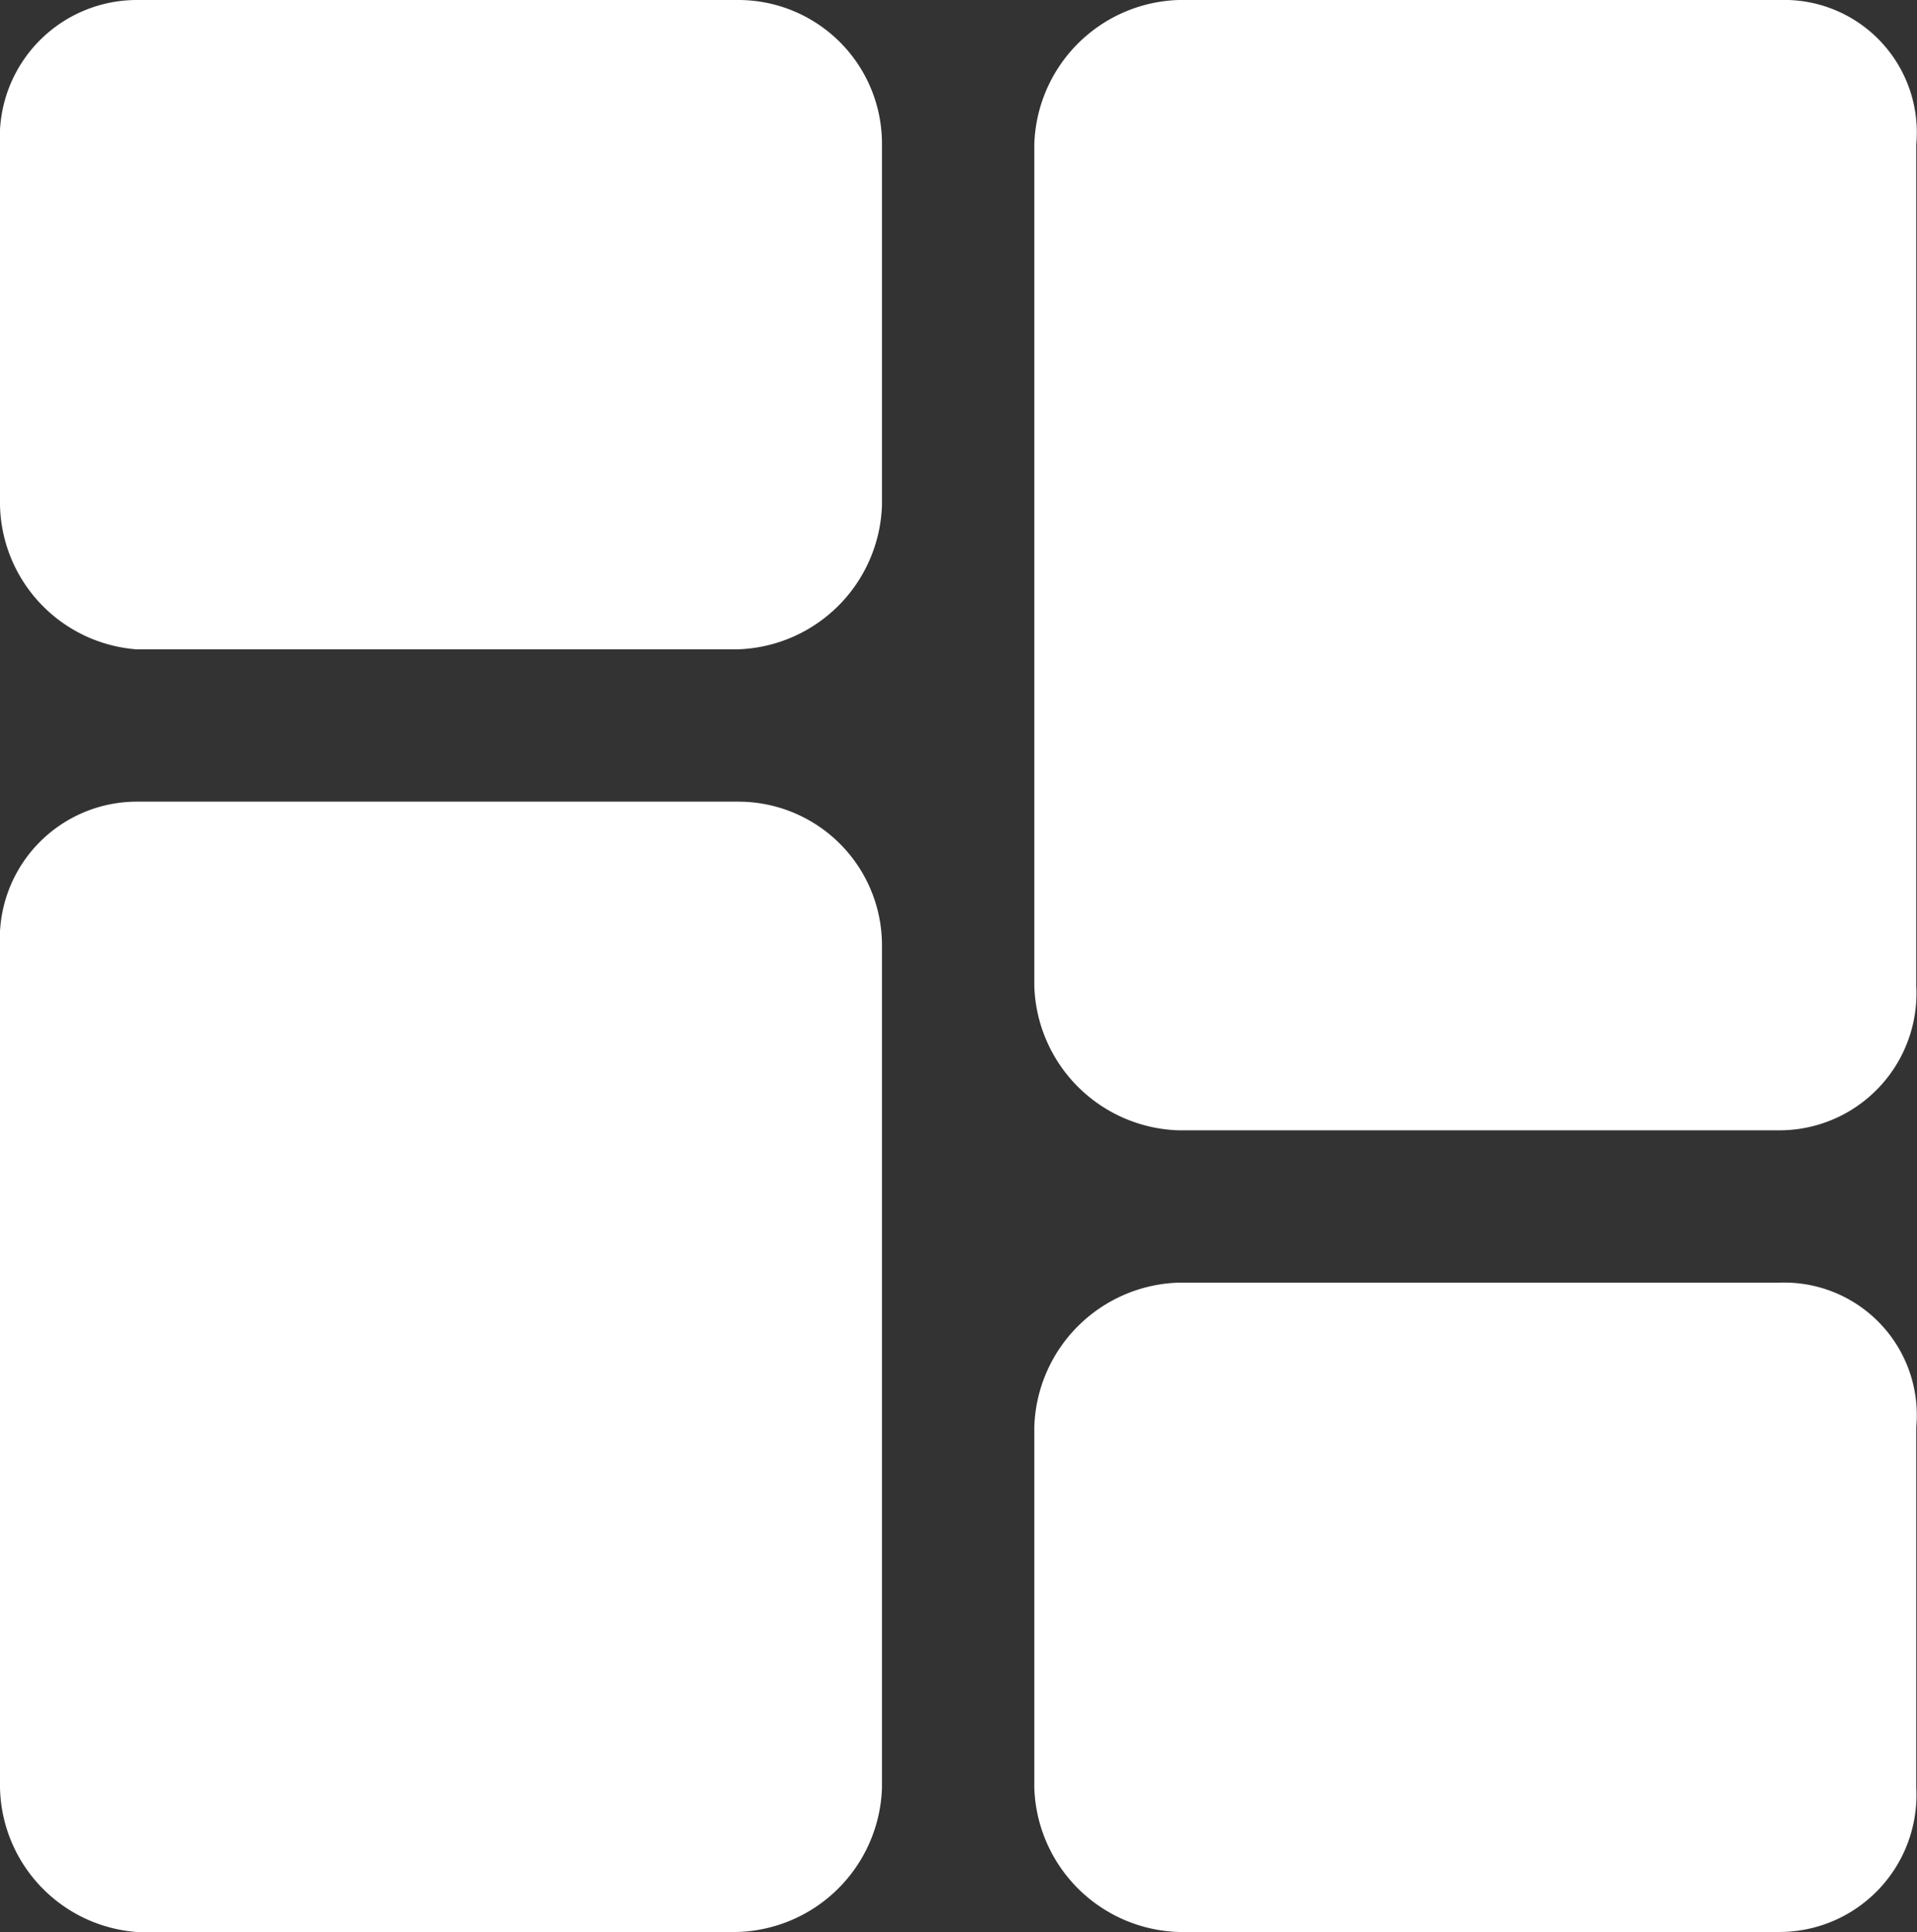 <?xml version="1.0" encoding="UTF-8"?>
<svg xmlns="http://www.w3.org/2000/svg" width="23.909" height="24.1" viewBox="0 0 23.909 24.1">
  <rect x="0" y="0" width="23.909" height="24.1" fill="#333333" stroke="none"/>
  <g id="Group_1338" transform="translate(671.6 12014.3)">
    <path id="Path_2565" d="M-662.4-12014.3h-7.5a1.71,1.71,0,0,0-1.7,1.8v4.5a1.844,1.844,0,0,0,1.7,1.8h7.5a1.859,1.859,0,0,0,1.8-1.8v-4.5A1.792,1.792,0,0,0-662.4-12014.3Z" fill="#fff"></path>
    <path id="Path_2566" d="M-662.4-12004.3h-7.5a1.71,1.71,0,0,0-1.7,1.8v10.5a1.844,1.844,0,0,0,1.7,1.8h7.5a1.859,1.859,0,0,0,1.8-1.8v-10.5A1.792,1.792,0,0,0-662.4-12004.3Z" fill="#fff"></path>
    <path id="Path_2567" d="M-649.4-11998.3h-7.5a1.859,1.859,0,0,0-1.8,1.8v4.5a1.859,1.859,0,0,0,1.8,1.8h7.5a1.71,1.71,0,0,0,1.7-1.8v-4.5A1.653,1.653,0,0,0-649.4-11998.3Z" fill="#fff"></path>
    <path id="Path_2568" d="M-649.4-12014.3h-7.5a1.859,1.859,0,0,0-1.8,1.8v10.5a1.859,1.859,0,0,0,1.8,1.8h7.5a1.71,1.71,0,0,0,1.7-1.8v-10.5A1.653,1.653,0,0,0-649.4-12014.3Z" fill="#fff"></path>
  </g>
</svg>
